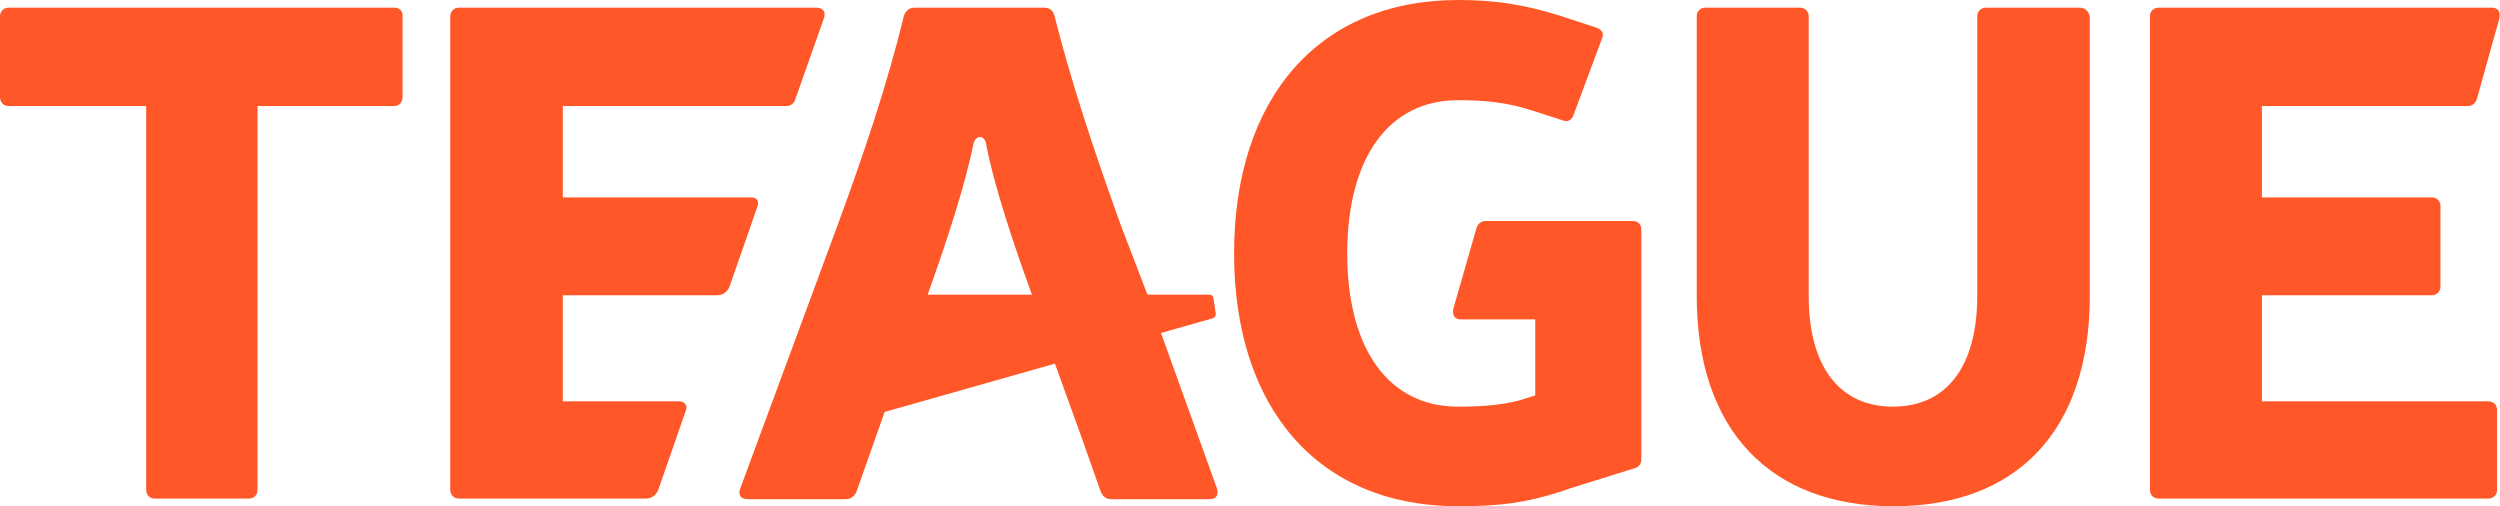 <?xml version="1.0" encoding="utf-8"?>
<!-- Generator: Adobe Illustrator 26.3.1, SVG Export Plug-In . SVG Version: 6.00 Build 0)  -->
<svg version="1.1" id="Layer_1" xmlns="http://www.w3.org/2000/svg" xmlns:xlink="http://www.w3.org/1999/xlink" x="0px" y="0px"
	 viewBox="0 0 424.2 85.9" style="enable-background:new 0 0 424.2 85.9;" xml:space="preserve">
<style type="text/css">
	.st0{fill:#FF5727;}
</style>
<g>
	<path class="st0" d="M66.9,1.3H1.5C0.6,1.3,0,1.9,0,2.8v13.6c0,1,0.6,1.6,1.5,1.6h23.3v65.1c0,0.9,0.6,1.5,1.5,1.5h15.9
		c0.9,0,1.5-0.6,1.5-1.5V18h23.1c0.9,0,1.5-0.6,1.5-1.5V2.8C68.4,1.9,67.8,1.3,66.9,1.3z"/>
	<path class="st0" d="M127.4,33.5H95.5V18h37.9c0.8,0,1.4-0.5,1.6-1.3l4.8-13.6c0.4-1.1-0.2-1.8-1.3-1.8H77.9
		c-0.9,0-1.5,0.6-1.5,1.5v80.3c0,0.9,0.6,1.5,1.5,1.5h31.6c0.9,0,1.8-0.4,2.2-1.5l4.7-13.5c0.3-0.9-0.3-1.5-1.2-1.5H95.5v-18h26.2
		c0.9,0,1.7-0.5,2.1-1.5l4.7-13.5C128.8,34.2,128.6,33.5,127.4,33.5z"/>
	<path class="st0" d="M277,37.5h-24.9c-0.8,0-1.4,0.5-1.6,1.3l-3.9,13.6c-0.2,1.1,0.2,1.8,1.3,1.8h12.6v12.9l-1.3,0.4
		c-3.4,1.2-7.5,1.5-11.8,1.5c-11.8,0-18.8-9.8-18.8-26c0-16.3,7.1-26,18.8-26c4.7,0,8.2,0.4,12.1,1.6l5.6,1.8c0.9,0.4,1.6,0,1.9-0.9
		l4.8-12.9c0.4-0.9,0.1-1.5-0.9-1.9l-6.1-2C258.7,0.8,253.9,0,247.4,0c-23.6,0-38,16.6-38,43c0,26.3,14.3,42.9,38,42.9
		c7.2,0,11.5-0.6,17.5-2.5l1.4-0.5l10.9-3.4c0.9-0.2,1.3-0.8,1.3-1.6V39C278.5,38.1,278,37.5,277,37.5z"/>
	<path class="st0" d="M352.8,1.3H337c-0.9,0-1.5,0.6-1.5,1.5v47.4c0,12.1-5.3,18.8-14.3,18.8s-14.3-6.7-14.3-18.8V2.8
		c0-0.9-0.6-1.5-1.5-1.5h-16c-0.9,0-1.5,0.6-1.5,1.5v47.4c0,22.8,12.5,35.7,33.4,35.7c21,0,33.3-12.9,33.3-35.7V2.8
		C354.4,1.9,353.8,1.3,352.8,1.3z"/>
	<path class="st0" d="M197,56.5l8.8-2.5c0.3-0.1,0.5-0.4,0.5-0.7l-0.4-2.7c0-0.3-0.3-0.6-0.6-0.6h-10.6l-4.6-12
		c-4.3-12-8.2-23.5-11.2-35.4c-0.2-0.8-0.8-1.3-1.8-1.3h-21.9c-0.9,0-1.5,0.5-1.8,1.3c-2.9,11.9-6.8,23.4-11.2,35.4l-16.6,44.9
		c-0.4,1.1,0.1,1.8,1.3,1.8h16.6c0.8,0,1.4-0.4,1.8-1.2l3.5-9.9l1.3-3.7l28.9-8.2l4.3,11.9l3.5,9.9c0.4,0.8,0.9,1.2,1.8,1.2h16.6
		c1.2,0,1.6-0.7,1.3-1.8L197,56.5z M157.4,50c3.2-8.9,6.4-18.7,7.8-25.7c0.4-1.4,1.8-1.4,2.1,0c1.3,7,4.6,16.9,7.8,25.7H157.4z"/>
	<path class="st0" d="M418.7,18c0.8,0,1.4-0.5,1.6-1.3l3.8-13.6c0.2-1.1-0.2-1.8-1.3-1.8h-56.5c-0.9,0-1.5,0.6-1.5,1.5v80.3
		c0,0.9,0.6,1.5,1.5,1.5h55.9c0.9,0,1.5-0.6,1.5-1.5V69.6c0-0.9-0.6-1.5-1.5-1.5h-38.4v-18h28.8c0.9,0,1.5-0.6,1.5-1.5V35
		c0-0.9-0.6-1.5-1.5-1.5h-28.8V18H418.7z"/>
</g>
</svg>
